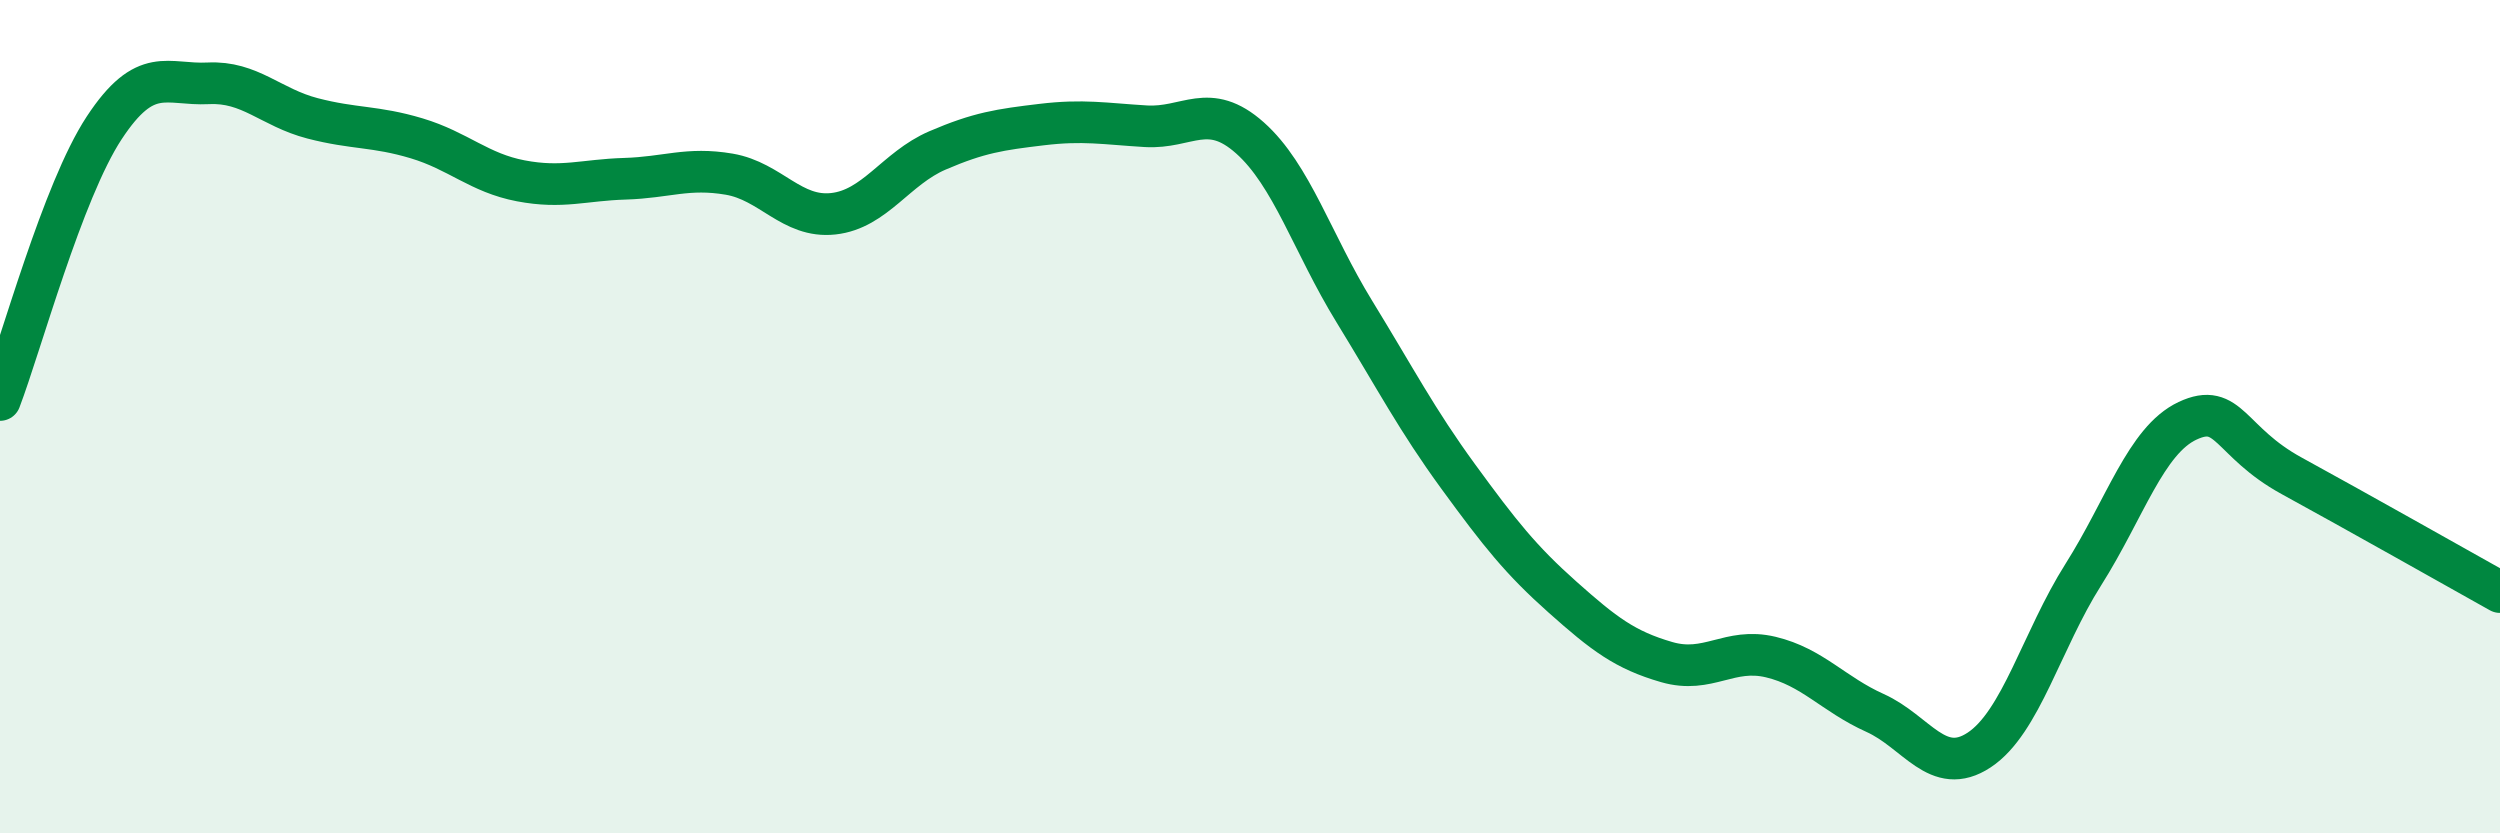 
    <svg width="60" height="20" viewBox="0 0 60 20" xmlns="http://www.w3.org/2000/svg">
      <path
        d="M 0,9.6 C 0.5,8.29 1.5,4.59 2.5,3.07 C 3.5,1.55 4,2.05 5,2 C 6,1.95 6.5,2.58 7.5,2.84 C 8.5,3.1 9,3.02 10,3.32 C 11,3.62 11.5,4.15 12.5,4.34 C 13.5,4.53 14,4.32 15,4.29 C 16,4.26 16.5,4.01 17.5,4.18 C 18.5,4.35 19,5.24 20,5.13 C 21,5.02 21.5,4.04 22.5,3.61 C 23.5,3.18 24,3.11 25,2.99 C 26,2.87 26.5,2.97 27.5,3.03 C 28.5,3.09 29,2.42 30,3.31 C 31,4.2 31.5,5.84 32.5,7.47 C 33.5,9.1 34,10.07 35,11.44 C 36,12.81 36.5,13.44 37.5,14.33 C 38.5,15.22 39,15.6 40,15.89 C 41,16.18 41.5,15.53 42.5,15.77 C 43.5,16.01 44,16.66 45,17.11 C 46,17.56 46.5,18.66 47.5,18 C 48.5,17.34 49,15.37 50,13.79 C 51,12.21 51.5,10.57 52.5,10.1 C 53.5,9.63 53.5,10.6 55,11.42 C 56.5,12.24 59,13.65 60,14.21L60 20L0 20Z"
        fill="#008740"
        opacity="0.1"
        stroke-linecap="round"
        stroke-linejoin="round"
      />
      <path
        d="M 0,9.6 C 0.5,8.29 1.5,4.59 2.5,3.07 C 3.5,1.55 4,2.05 5,2 C 6,1.95 6.5,2.58 7.5,2.84 C 8.5,3.1 9,3.02 10,3.32 C 11,3.62 11.5,4.15 12.5,4.34 C 13.5,4.53 14,4.32 15,4.29 C 16,4.26 16.5,4.01 17.5,4.18 C 18.5,4.35 19,5.24 20,5.13 C 21,5.02 21.5,4.04 22.5,3.61 C 23.5,3.18 24,3.11 25,2.99 C 26,2.87 26.5,2.97 27.5,3.03 C 28.5,3.09 29,2.42 30,3.31 C 31,4.2 31.5,5.84 32.5,7.47 C 33.5,9.1 34,10.07 35,11.44 C 36,12.81 36.5,13.44 37.5,14.33 C 38.5,15.22 39,15.6 40,15.89 C 41,16.18 41.5,15.53 42.5,15.77 C 43.5,16.01 44,16.66 45,17.11 C 46,17.56 46.5,18.66 47.5,18 C 48.5,17.34 49,15.37 50,13.79 C 51,12.21 51.5,10.57 52.5,10.1 C 53.5,9.63 53.5,10.6 55,11.42 C 56.5,12.24 59,13.65 60,14.21"
        stroke="#008740"
        stroke-width="1"
        fill="none"
        stroke-linecap="round"
        stroke-linejoin="round"
      />
    </svg>
  